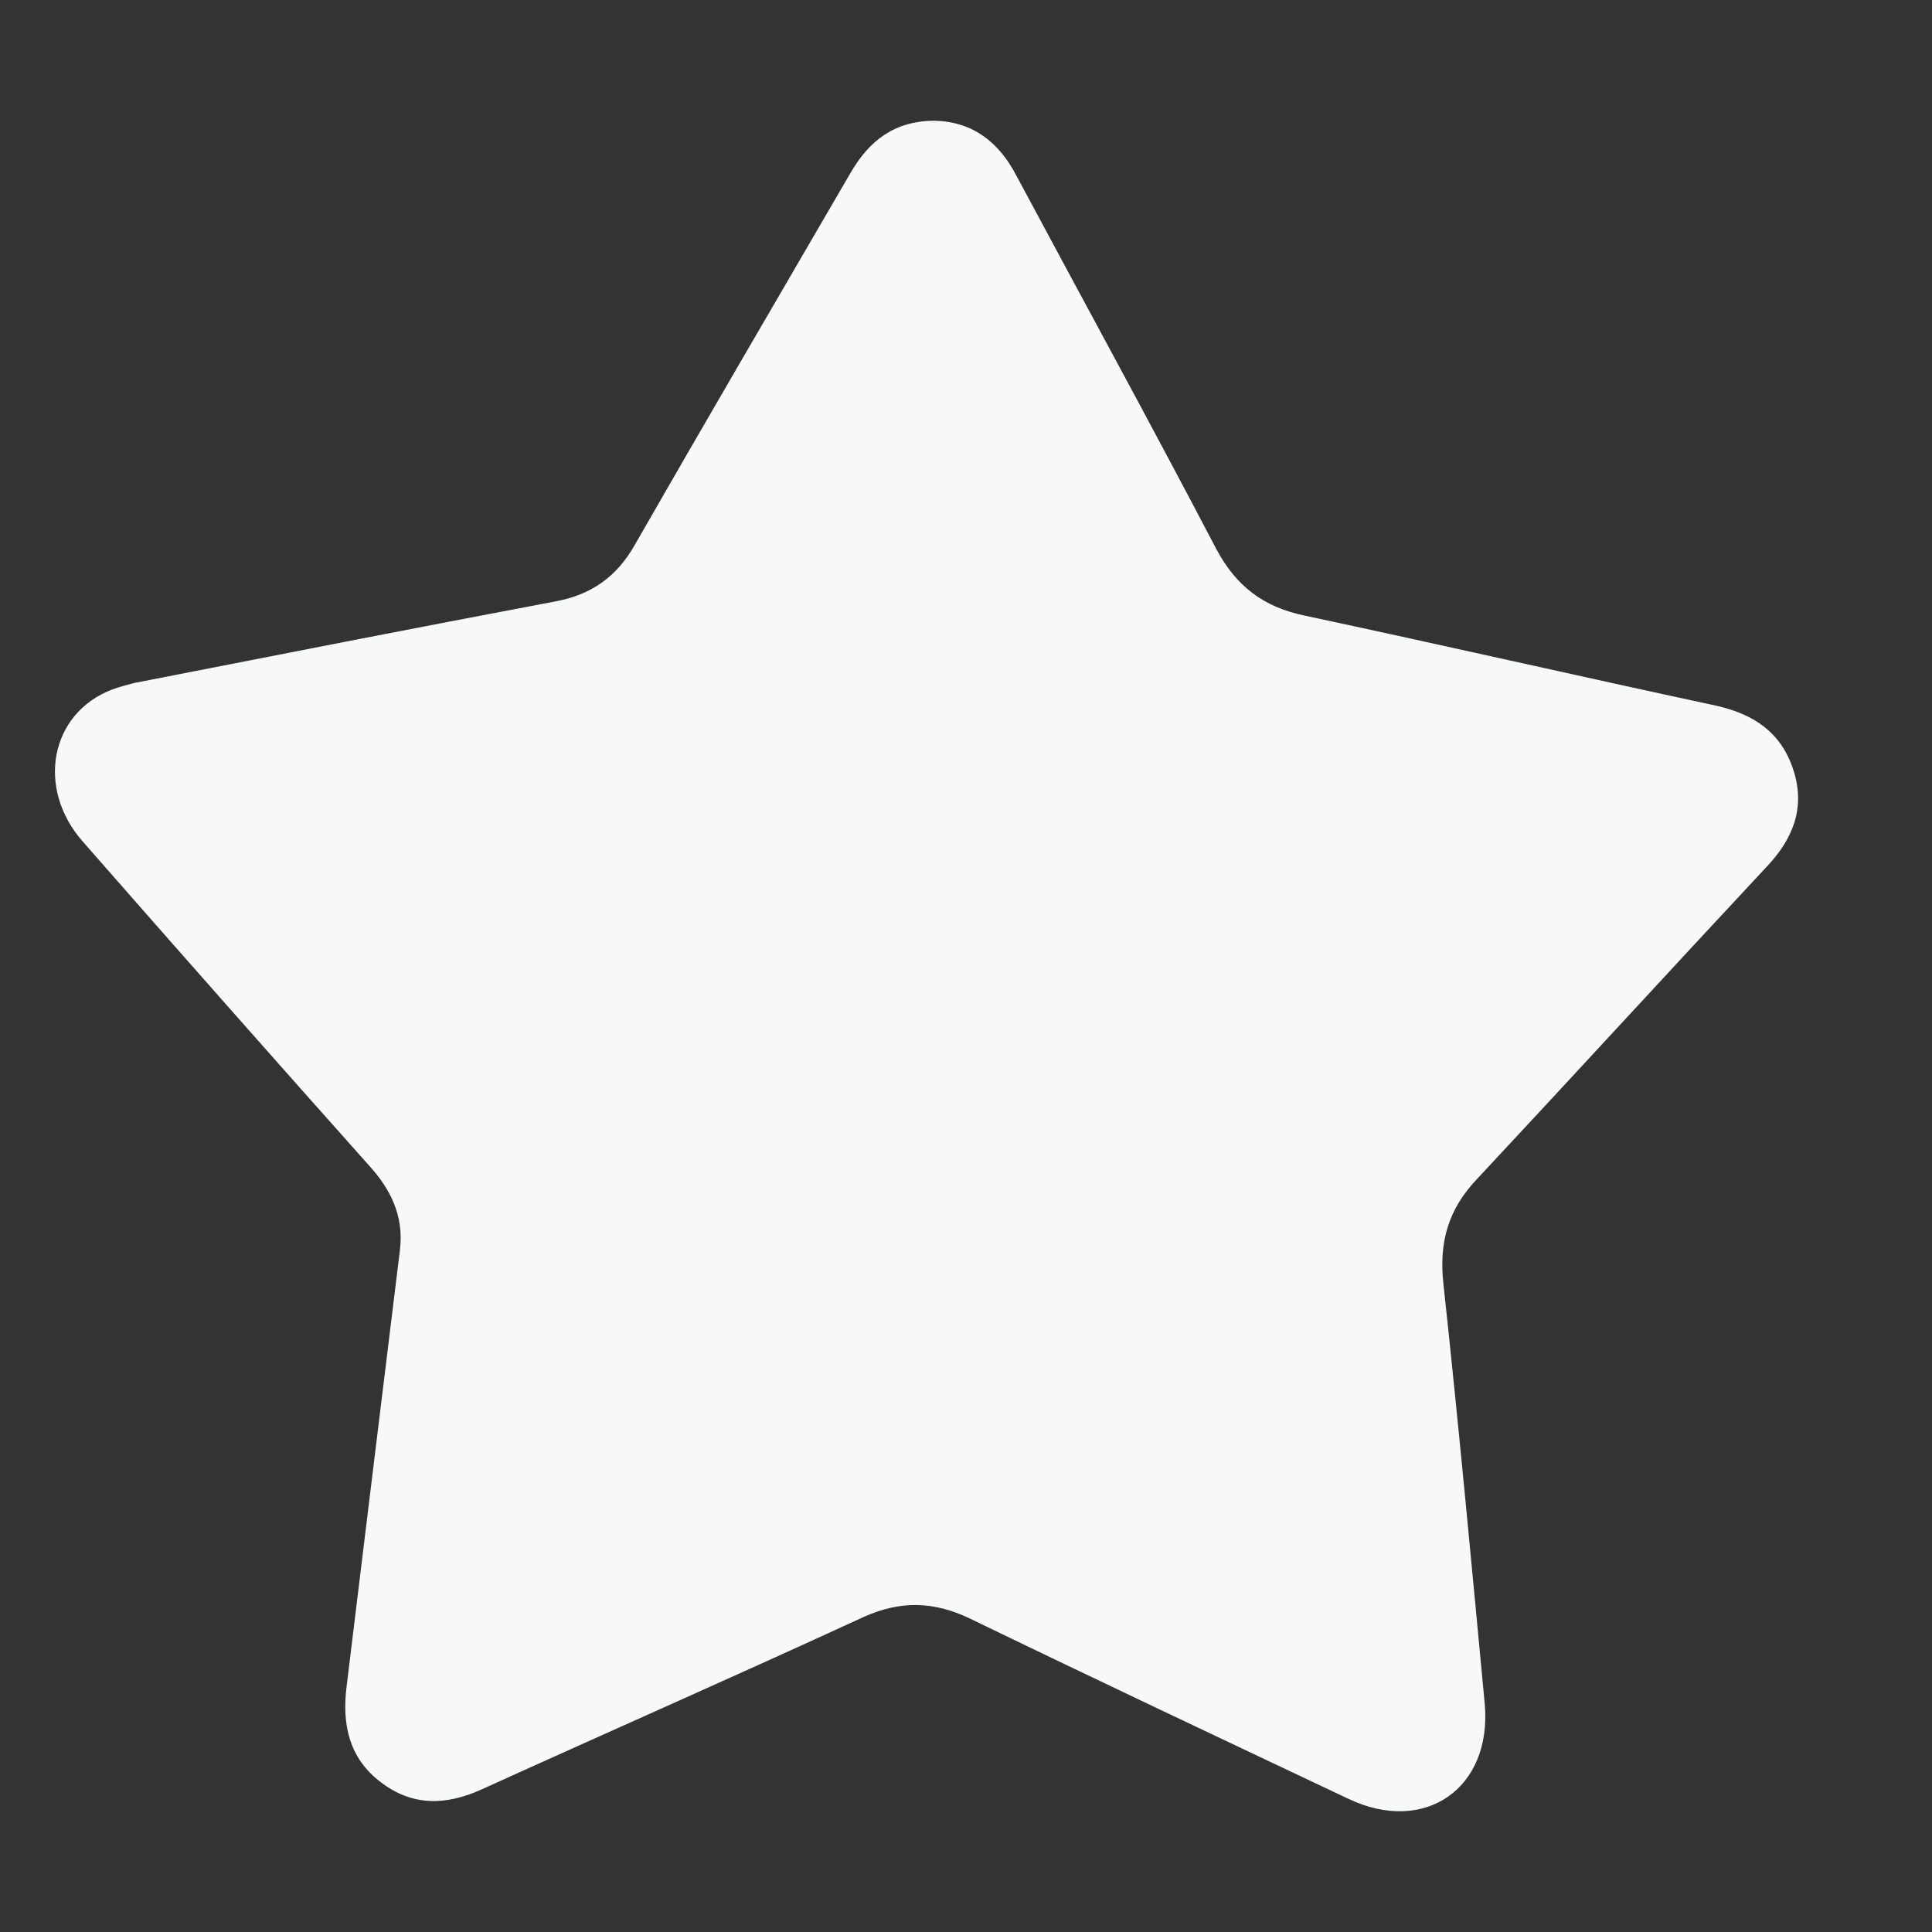 <svg width="16" height="16" viewBox="0 0 16 16" fill="none" xmlns="http://www.w3.org/2000/svg">
<rect x="0" y="0" width="16" height="16" fill="#333333" stroke="none"/>
<path d="M7.742 1C8.053 1.008 8.271 1.173 8.418 1.456C8.97 2.487 9.53 3.509 10.073 4.547C10.237 4.854 10.462 5.027 10.804 5.098C11.946 5.342 13.081 5.601 14.216 5.845C14.526 5.916 14.752 6.065 14.853 6.38C14.954 6.694 14.845 6.954 14.627 7.182C13.827 8.039 13.034 8.905 12.234 9.762C11.993 10.014 11.915 10.289 11.954 10.635C12.079 11.791 12.187 12.955 12.296 14.111C12.358 14.811 11.799 15.197 11.169 14.898C10.12 14.402 9.071 13.907 8.03 13.403C7.734 13.262 7.462 13.254 7.159 13.388C6.102 13.875 5.046 14.339 3.989 14.819C3.693 14.953 3.414 14.961 3.149 14.756C2.893 14.56 2.831 14.284 2.87 13.97C3.017 12.758 3.165 11.555 3.313 10.344C3.344 10.069 3.235 9.848 3.056 9.652C2.263 8.763 1.471 7.866 0.686 6.97C0.297 6.529 0.414 5.908 0.927 5.711C0.989 5.688 1.051 5.672 1.113 5.656C2.279 5.428 3.437 5.2 4.603 4.98C4.898 4.925 5.108 4.775 5.255 4.516C5.846 3.485 6.444 2.463 7.043 1.433C7.198 1.165 7.408 1 7.742 1Z" fill="#F7F8F8"/>
</svg>
